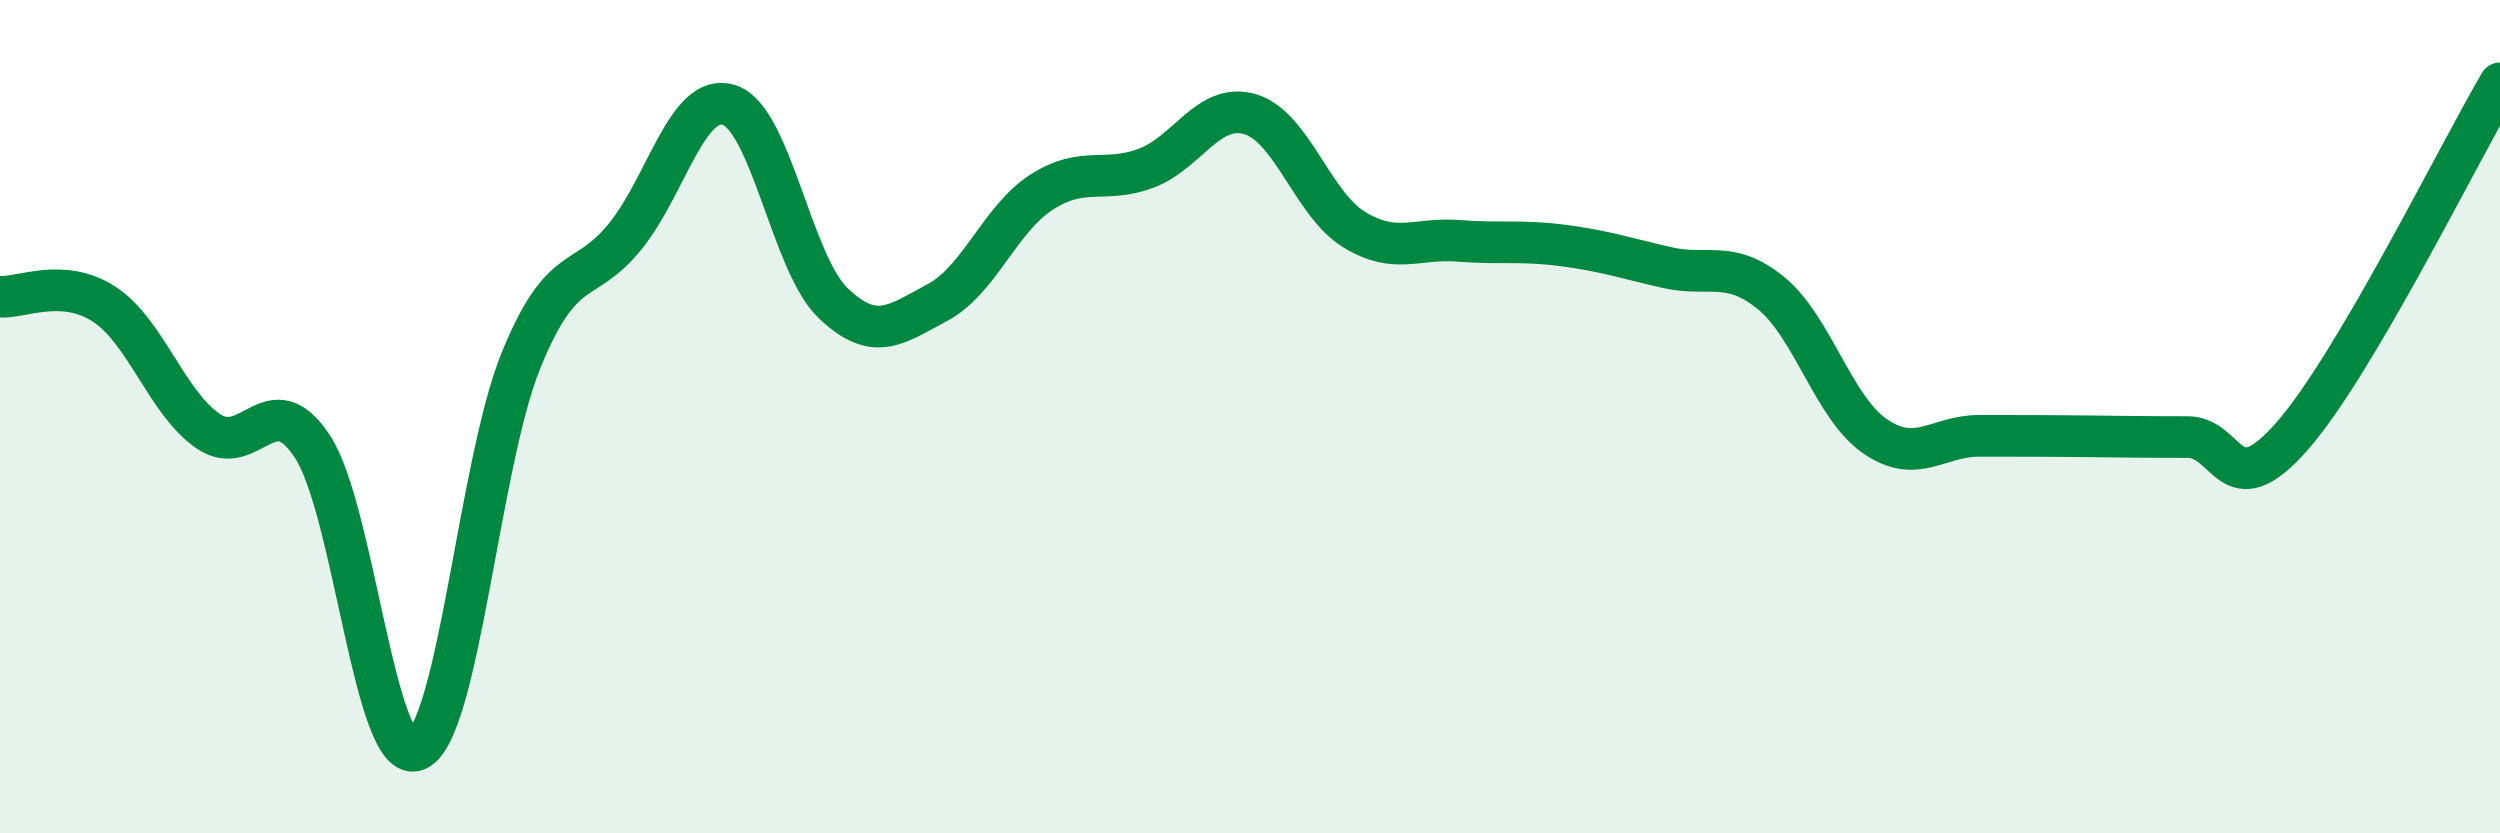 
    <svg width="60" height="20" viewBox="0 0 60 20" xmlns="http://www.w3.org/2000/svg">
      <path
        d="M 0,7.12 C 0.5,7.16 1.5,6.65 2.5,7.3 C 3.5,7.95 4,9.67 5,10.35 C 6,11.03 6.5,9.19 7.5,10.72 C 8.5,12.25 9,18.41 10,18 C 11,17.59 11.5,11.12 12.5,8.66 C 13.5,6.2 14,6.91 15,5.68 C 16,4.45 16.5,2.2 17.5,2.52 C 18.5,2.84 19,6.33 20,7.28 C 21,8.23 21.5,7.79 22.5,7.26 C 23.5,6.73 24,5.25 25,4.61 C 26,3.97 26.5,4.41 27.5,4.04 C 28.5,3.67 29,2.45 30,2.74 C 31,3.03 31.5,4.9 32.5,5.51 C 33.5,6.12 34,5.7 35,5.78 C 36,5.86 36.5,5.76 37.5,5.89 C 38.5,6.02 39,6.19 40,6.42 C 41,6.65 41.5,6.22 42.5,7.03 C 43.5,7.84 44,9.78 45,10.47 C 46,11.16 46.5,10.46 47.5,10.46 C 48.5,10.46 49,10.46 50,10.47 C 51,10.48 51.5,10.49 52.5,10.49 C 53.5,10.49 53.5,12.18 55,10.48 C 56.5,8.78 59,3.7 60,2L60 20L0 20Z"
        fill="#008740"
        opacity="0.1"
        stroke-linecap="round"
        stroke-linejoin="round"
      />
      <path
        d="M 0,7.12 C 0.5,7.16 1.5,6.65 2.5,7.3 C 3.5,7.95 4,9.67 5,10.35 C 6,11.03 6.5,9.19 7.5,10.72 C 8.5,12.25 9,18.41 10,18 C 11,17.59 11.5,11.12 12.5,8.66 C 13.5,6.2 14,6.91 15,5.68 C 16,4.45 16.5,2.2 17.5,2.52 C 18.5,2.84 19,6.33 20,7.28 C 21,8.23 21.5,7.79 22.5,7.26 C 23.5,6.73 24,5.25 25,4.61 C 26,3.97 26.5,4.41 27.5,4.04 C 28.5,3.67 29,2.45 30,2.74 C 31,3.03 31.5,4.9 32.5,5.51 C 33.5,6.12 34,5.7 35,5.78 C 36,5.86 36.5,5.76 37.5,5.89 C 38.5,6.02 39,6.19 40,6.42 C 41,6.65 41.5,6.22 42.5,7.03 C 43.5,7.84 44,9.78 45,10.47 C 46,11.16 46.5,10.46 47.5,10.46 C 48.5,10.46 49,10.46 50,10.47 C 51,10.48 51.5,10.49 52.5,10.49 C 53.5,10.49 53.5,12.18 55,10.48 C 56.5,8.78 59,3.7 60,2"
        stroke="#008740"
        stroke-width="1"
        fill="none"
        stroke-linecap="round"
        stroke-linejoin="round"
      />
    </svg>
  